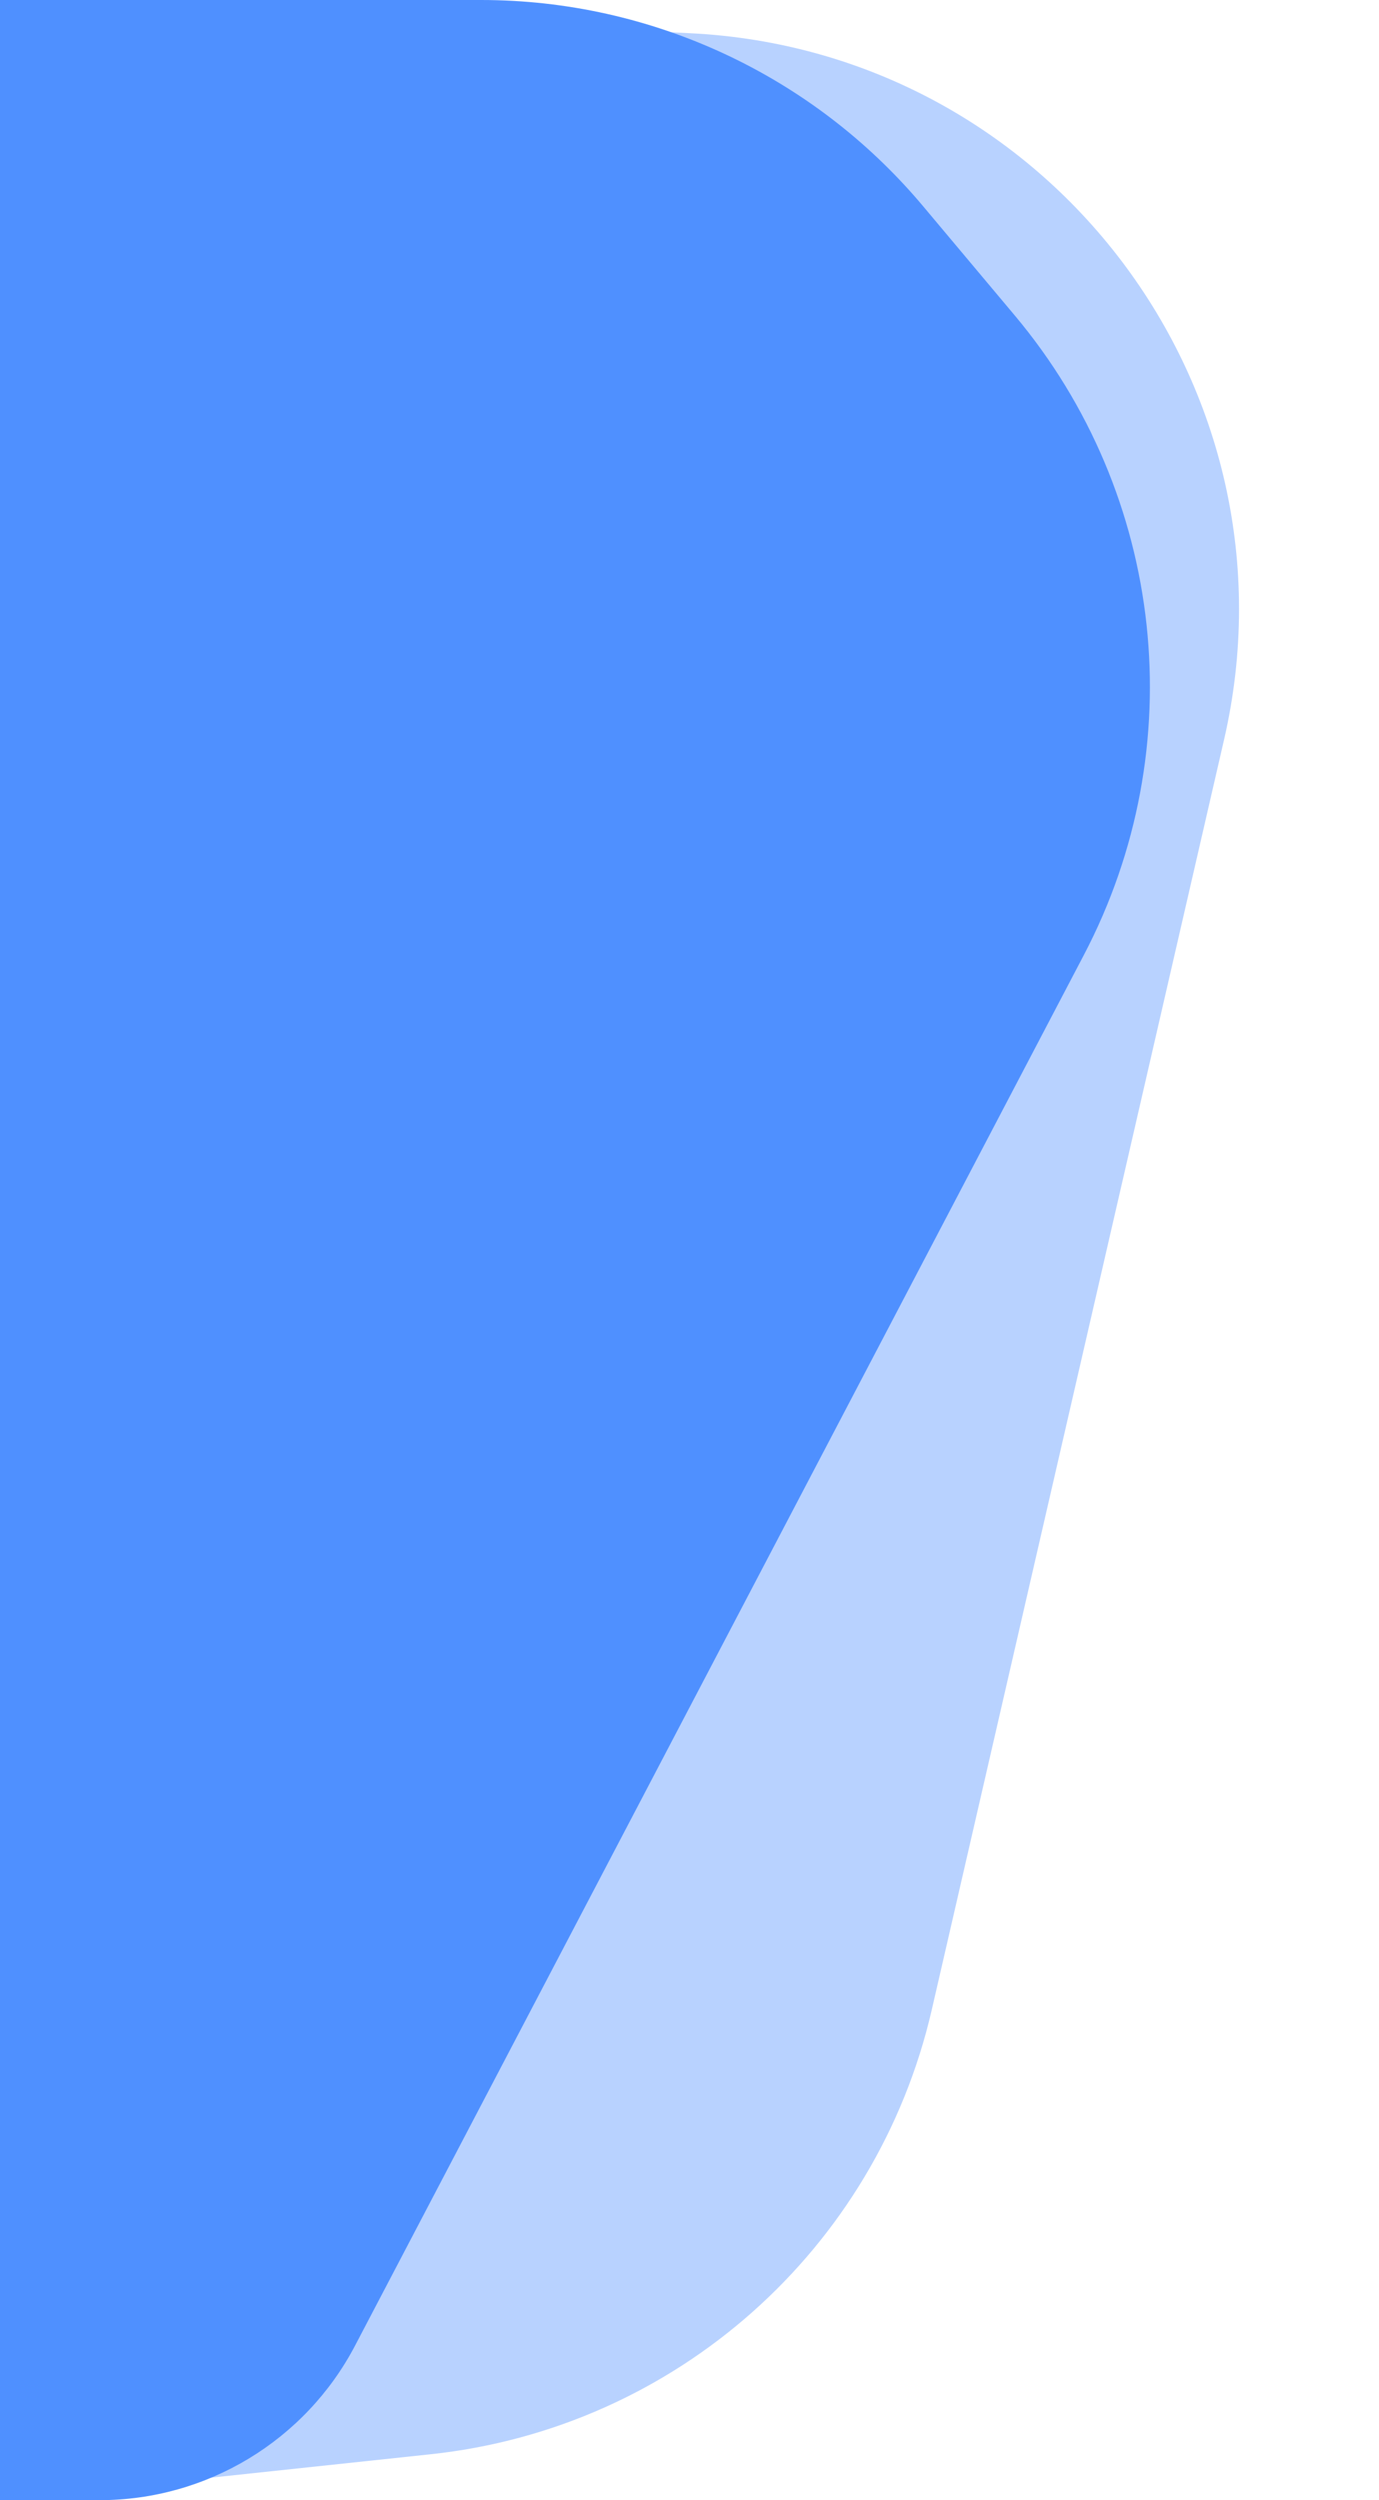 <svg width="239" height="433" viewBox="0 0 239 433" fill="none" xmlns="http://www.w3.org/2000/svg">
<path d="M0 0L119.51 5.75C181.764 8.746 226.14 67.341 212.153 128.077L161.493 348.054C151.922 389.614 117.045 420.531 74.637 425.049L0 433V0Z" fill="#4F90FF" fill-opacity="0.4"/>
<path d="M0 0L83.388 0C112.936 0 140.972 13.068 159.973 35.698L175.878 54.641C201.964 85.71 206.695 129.462 187.852 165.389L61.544 406.223C52.909 422.686 35.854 433 17.264 433H0V0Z" fill="#4F90FF"/>
</svg>
